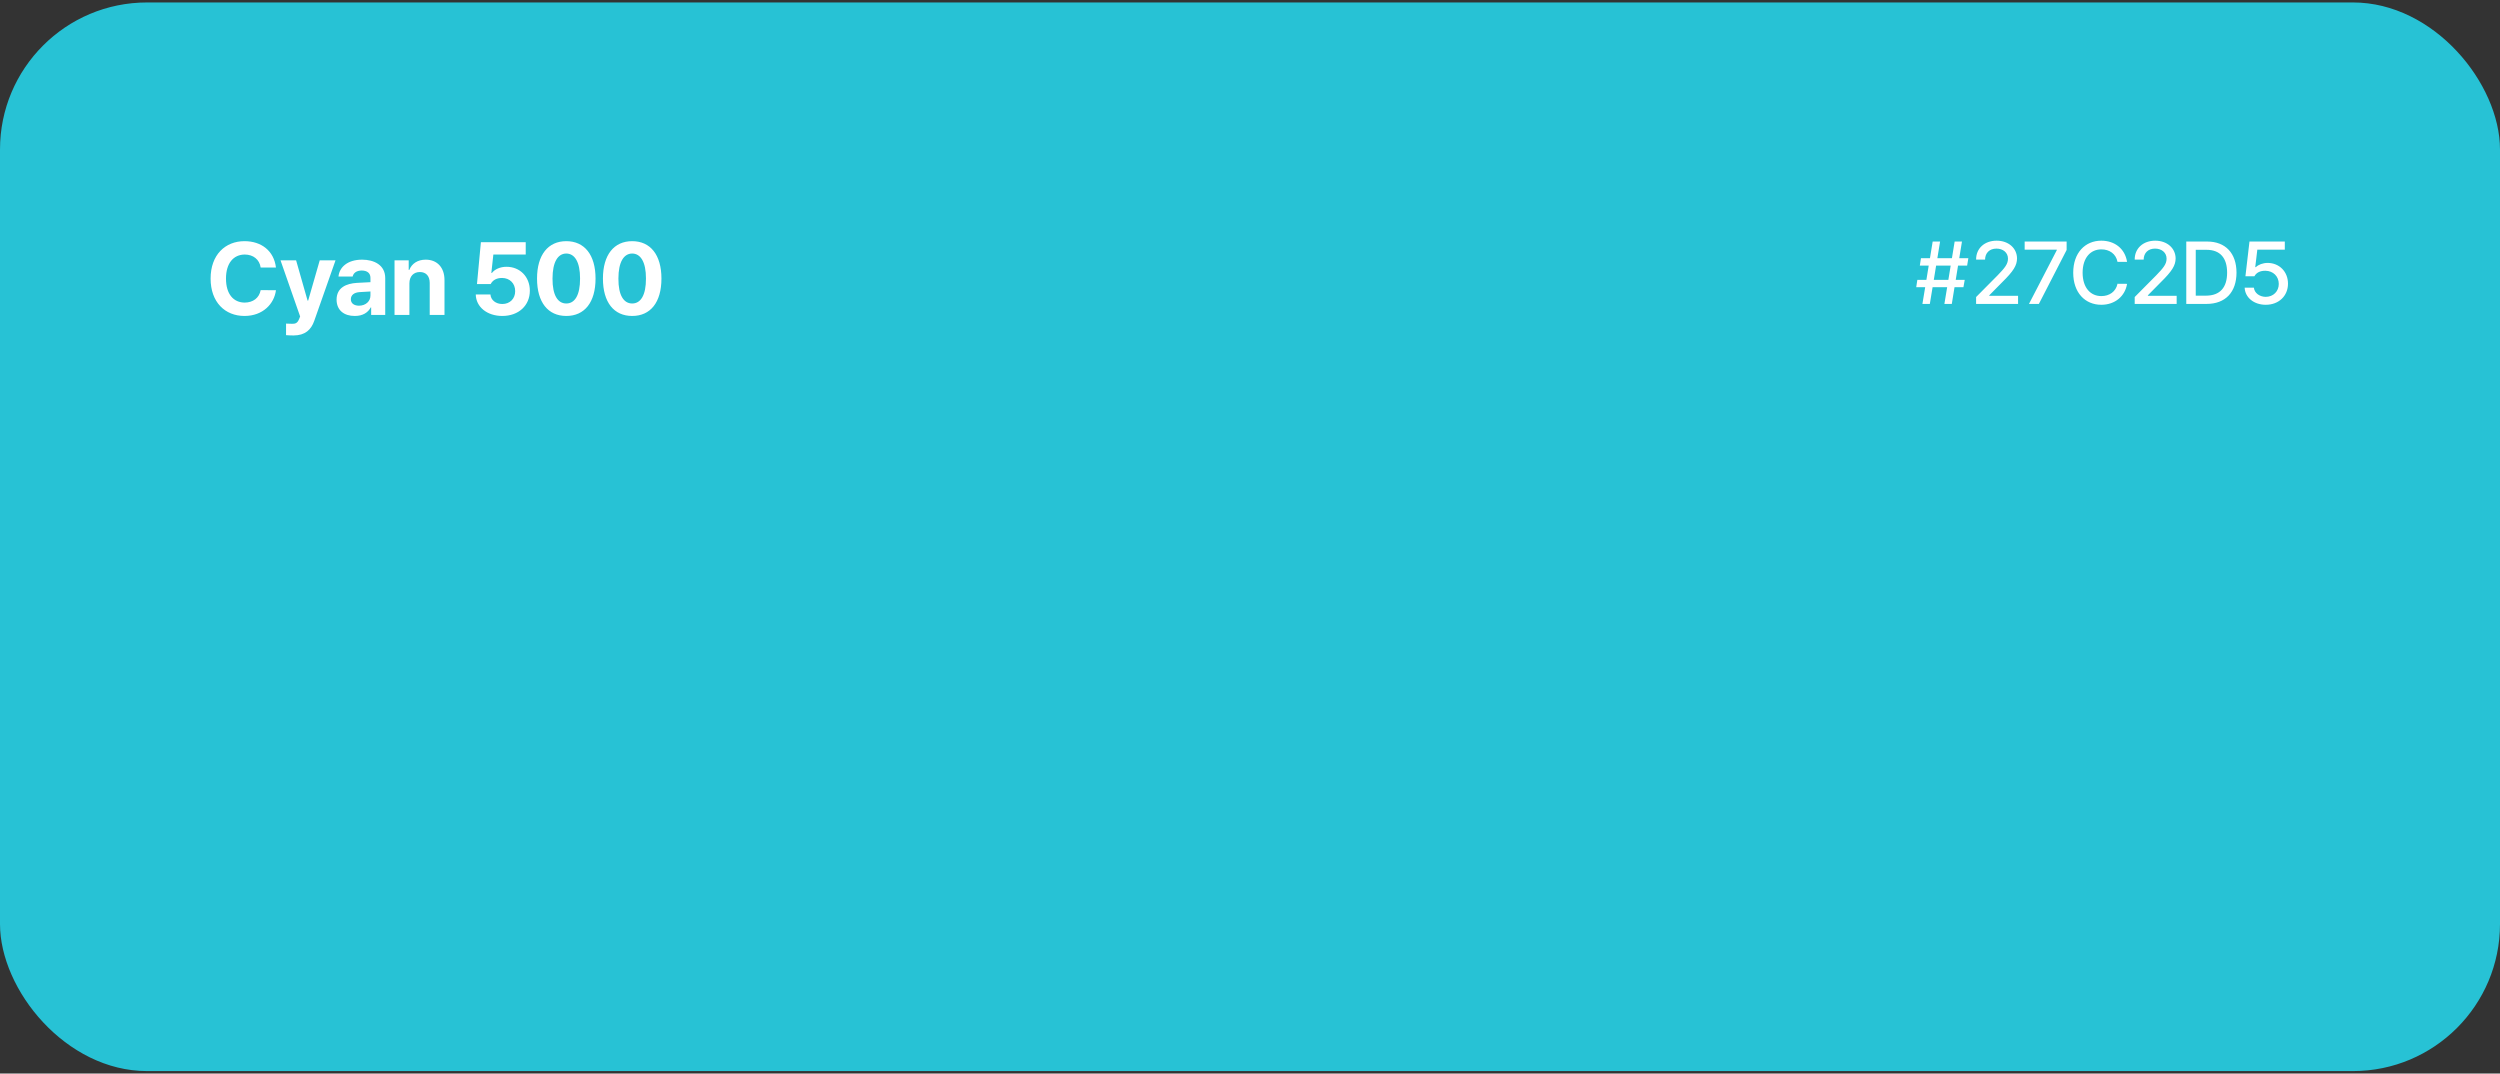 <svg width="680" height="292" viewBox="0 0 680 292" fill="none" xmlns="http://www.w3.org/2000/svg">
<rect x="0" y="0" width="680" height="292" fill="#333333" stroke="none"/>
<rect y="0.667" width="680" height="290.667" rx="40" fill="#27C2D5"/>
<path d="M70.902 72.761C70.574 70.573 68.893 69.247 66.582 69.233C63.506 69.247 61.469 71.599 61.469 75.769C61.469 80.034 63.533 82.29 66.555 82.304C68.811 82.29 70.506 81.06 70.902 78.913L75.059 78.94C74.607 82.605 71.531 85.94 66.5 85.94C61.209 85.94 57.285 82.208 57.285 75.769C57.285 69.302 61.277 65.597 66.5 65.597C71.066 65.597 74.512 68.208 75.059 72.761H70.902ZM79.858 91.245C79.065 91.231 78.327 91.218 77.807 91.163V88.019C78.327 88.06 78.942 88.073 79.448 88.073C80.254 88.073 80.897 87.991 81.389 86.706L81.635 86.077L76.303 70.819H80.542L83.659 81.757H83.823L86.967 70.819H91.26L85.463 87.308C84.616 89.7 82.989 91.231 79.858 91.245ZM91.548 81.511C91.562 78.202 94.214 77.122 97.071 76.944C98.138 76.876 100.134 76.78 100.763 76.753V75.55C100.749 74.306 99.901 73.595 98.384 73.581C97.003 73.595 96.142 74.21 95.923 75.222H92.067C92.314 72.651 94.556 70.628 98.493 70.628C101.734 70.628 104.796 72.077 104.782 75.659V85.667H100.954V83.616H100.845C100.12 84.983 98.698 85.954 96.497 85.94C93.653 85.954 91.562 84.45 91.548 81.511ZM95.431 81.401C95.431 82.536 96.347 83.138 97.646 83.151C99.491 83.138 100.776 81.935 100.763 80.362V79.282C100.148 79.31 98.411 79.405 97.728 79.46C96.32 79.583 95.431 80.253 95.431 81.401ZM111.359 77.081V85.667H107.312V70.819H111.168V73.417H111.332C112.002 71.708 113.588 70.628 115.789 70.628C118.892 70.628 120.916 72.747 120.902 76.206V85.667H116.882V76.917C116.869 75.085 115.884 73.991 114.203 73.991C112.521 73.991 111.359 75.126 111.359 77.081ZM136.626 85.94C132.497 85.94 129.475 83.507 129.407 80.089H133.399C133.495 81.634 134.903 82.7 136.626 82.686C138.677 82.7 140.139 81.251 140.126 79.186C140.139 77.081 138.649 75.618 136.571 75.605C135.081 75.605 134.042 76.165 133.454 77.272H129.735L130.802 65.87H142.997V69.233H134.192L133.645 74.237H133.809C134.534 73.267 136.038 72.556 137.774 72.569C141.411 72.556 144.118 75.276 144.118 79.077C144.118 83.083 141.083 85.94 136.626 85.94ZM154.031 85.94C149.068 85.94 146.074 82.249 146.074 75.769C146.074 69.302 149.095 65.597 154.031 65.597C158.966 65.597 161.988 69.302 161.988 75.769C161.988 82.276 158.98 85.94 154.031 85.94ZM150.285 75.769C150.257 80.335 151.734 82.55 154.031 82.55C156.327 82.55 157.79 80.335 157.777 75.769C157.79 71.243 156.314 68.974 154.031 68.96C151.747 68.974 150.285 71.243 150.285 75.769ZM171.955 85.94C166.992 85.94 163.998 82.249 163.998 75.769C163.998 69.302 167.019 65.597 171.955 65.597C176.891 65.597 179.912 69.302 179.912 75.769C179.912 82.276 176.904 85.94 171.955 85.94ZM168.209 75.769C168.182 80.335 169.658 82.55 171.955 82.55C174.252 82.55 175.715 80.335 175.701 75.769C175.715 71.243 174.238 68.974 171.955 68.96C169.672 68.974 168.209 71.243 168.209 75.769Z" fill="white"/>
<path d="M528.875 82.667L529.625 78.12H525.664L524.914 82.667H522.898L523.648 78.12H521.211L521.516 76.128H523.977L524.609 72.237H522.195L522.5 70.222H524.949L525.688 65.698H527.703L526.965 70.222H530.926L531.664 65.698H533.656L532.918 70.222H535.391L535.062 72.237H532.59L531.957 76.128H534.406L534.055 78.12H531.629L530.891 82.667H528.875ZM525.992 76.128H529.953L530.586 72.237H526.625L525.992 76.128Z" fill="white"/>
<path d="M537.5 82.667V80.792L543.383 74.862C545.246 72.929 546.172 71.851 546.172 70.362C546.172 68.686 544.812 67.62 543.031 67.62C541.145 67.62 539.949 68.815 539.938 70.62H537.5C537.477 67.515 539.844 65.464 543.078 65.464C546.348 65.464 548.609 67.538 548.633 70.292C548.609 72.19 547.719 73.702 544.531 76.831L541.086 80.323V80.464H548.914V82.667H537.5ZM551.879 82.667L559.45 68.042V67.901H550.708V65.698H562.122V67.995L554.575 82.667H551.879ZM575.962 71.23C575.552 69.038 573.735 67.819 571.579 67.831C568.649 67.819 566.481 70.069 566.47 74.183C566.481 78.319 568.661 80.546 571.579 80.534C573.712 80.546 575.517 79.351 575.962 77.183L578.563 77.206C578.024 80.558 575.294 82.901 571.556 82.901C567.138 82.901 563.915 79.608 563.915 74.183C563.915 68.757 567.161 65.464 571.556 65.464C575.142 65.464 577.989 67.585 578.563 71.23H575.962ZM580.638 82.667V80.792L586.521 74.862C588.384 72.929 589.31 71.851 589.31 70.362C589.31 68.686 587.951 67.62 586.169 67.62C584.283 67.62 583.087 68.815 583.076 70.62H580.638C580.615 67.515 582.982 65.464 586.216 65.464C589.486 65.464 591.748 67.538 591.771 70.292C591.748 72.19 590.857 73.702 587.669 76.831L584.224 80.323V80.464H592.052V82.667H580.638ZM600.174 82.667H594.666V65.698H600.338C605.342 65.698 608.318 68.874 608.33 74.159C608.318 79.456 605.342 82.667 600.174 82.667ZM597.244 80.417H600.033C603.877 80.405 605.775 78.167 605.775 74.159C605.775 70.163 603.877 67.948 600.174 67.948H597.244V80.417ZM616.287 82.901C613.077 82.901 610.662 80.944 610.545 78.237H613.053C613.194 79.679 614.577 80.733 616.287 80.745C618.35 80.733 619.827 79.245 619.827 77.23C619.827 75.167 618.303 73.667 616.17 73.644C614.811 73.644 613.768 74.101 613.194 75.144H610.756L611.858 65.698H621.467V67.901H613.991L613.428 72.659H613.592C614.295 71.98 615.491 71.522 616.78 71.511C619.979 71.522 622.334 73.89 622.334 77.159C622.334 80.499 619.827 82.901 616.287 82.901Z" fill="white"/>
</svg>
